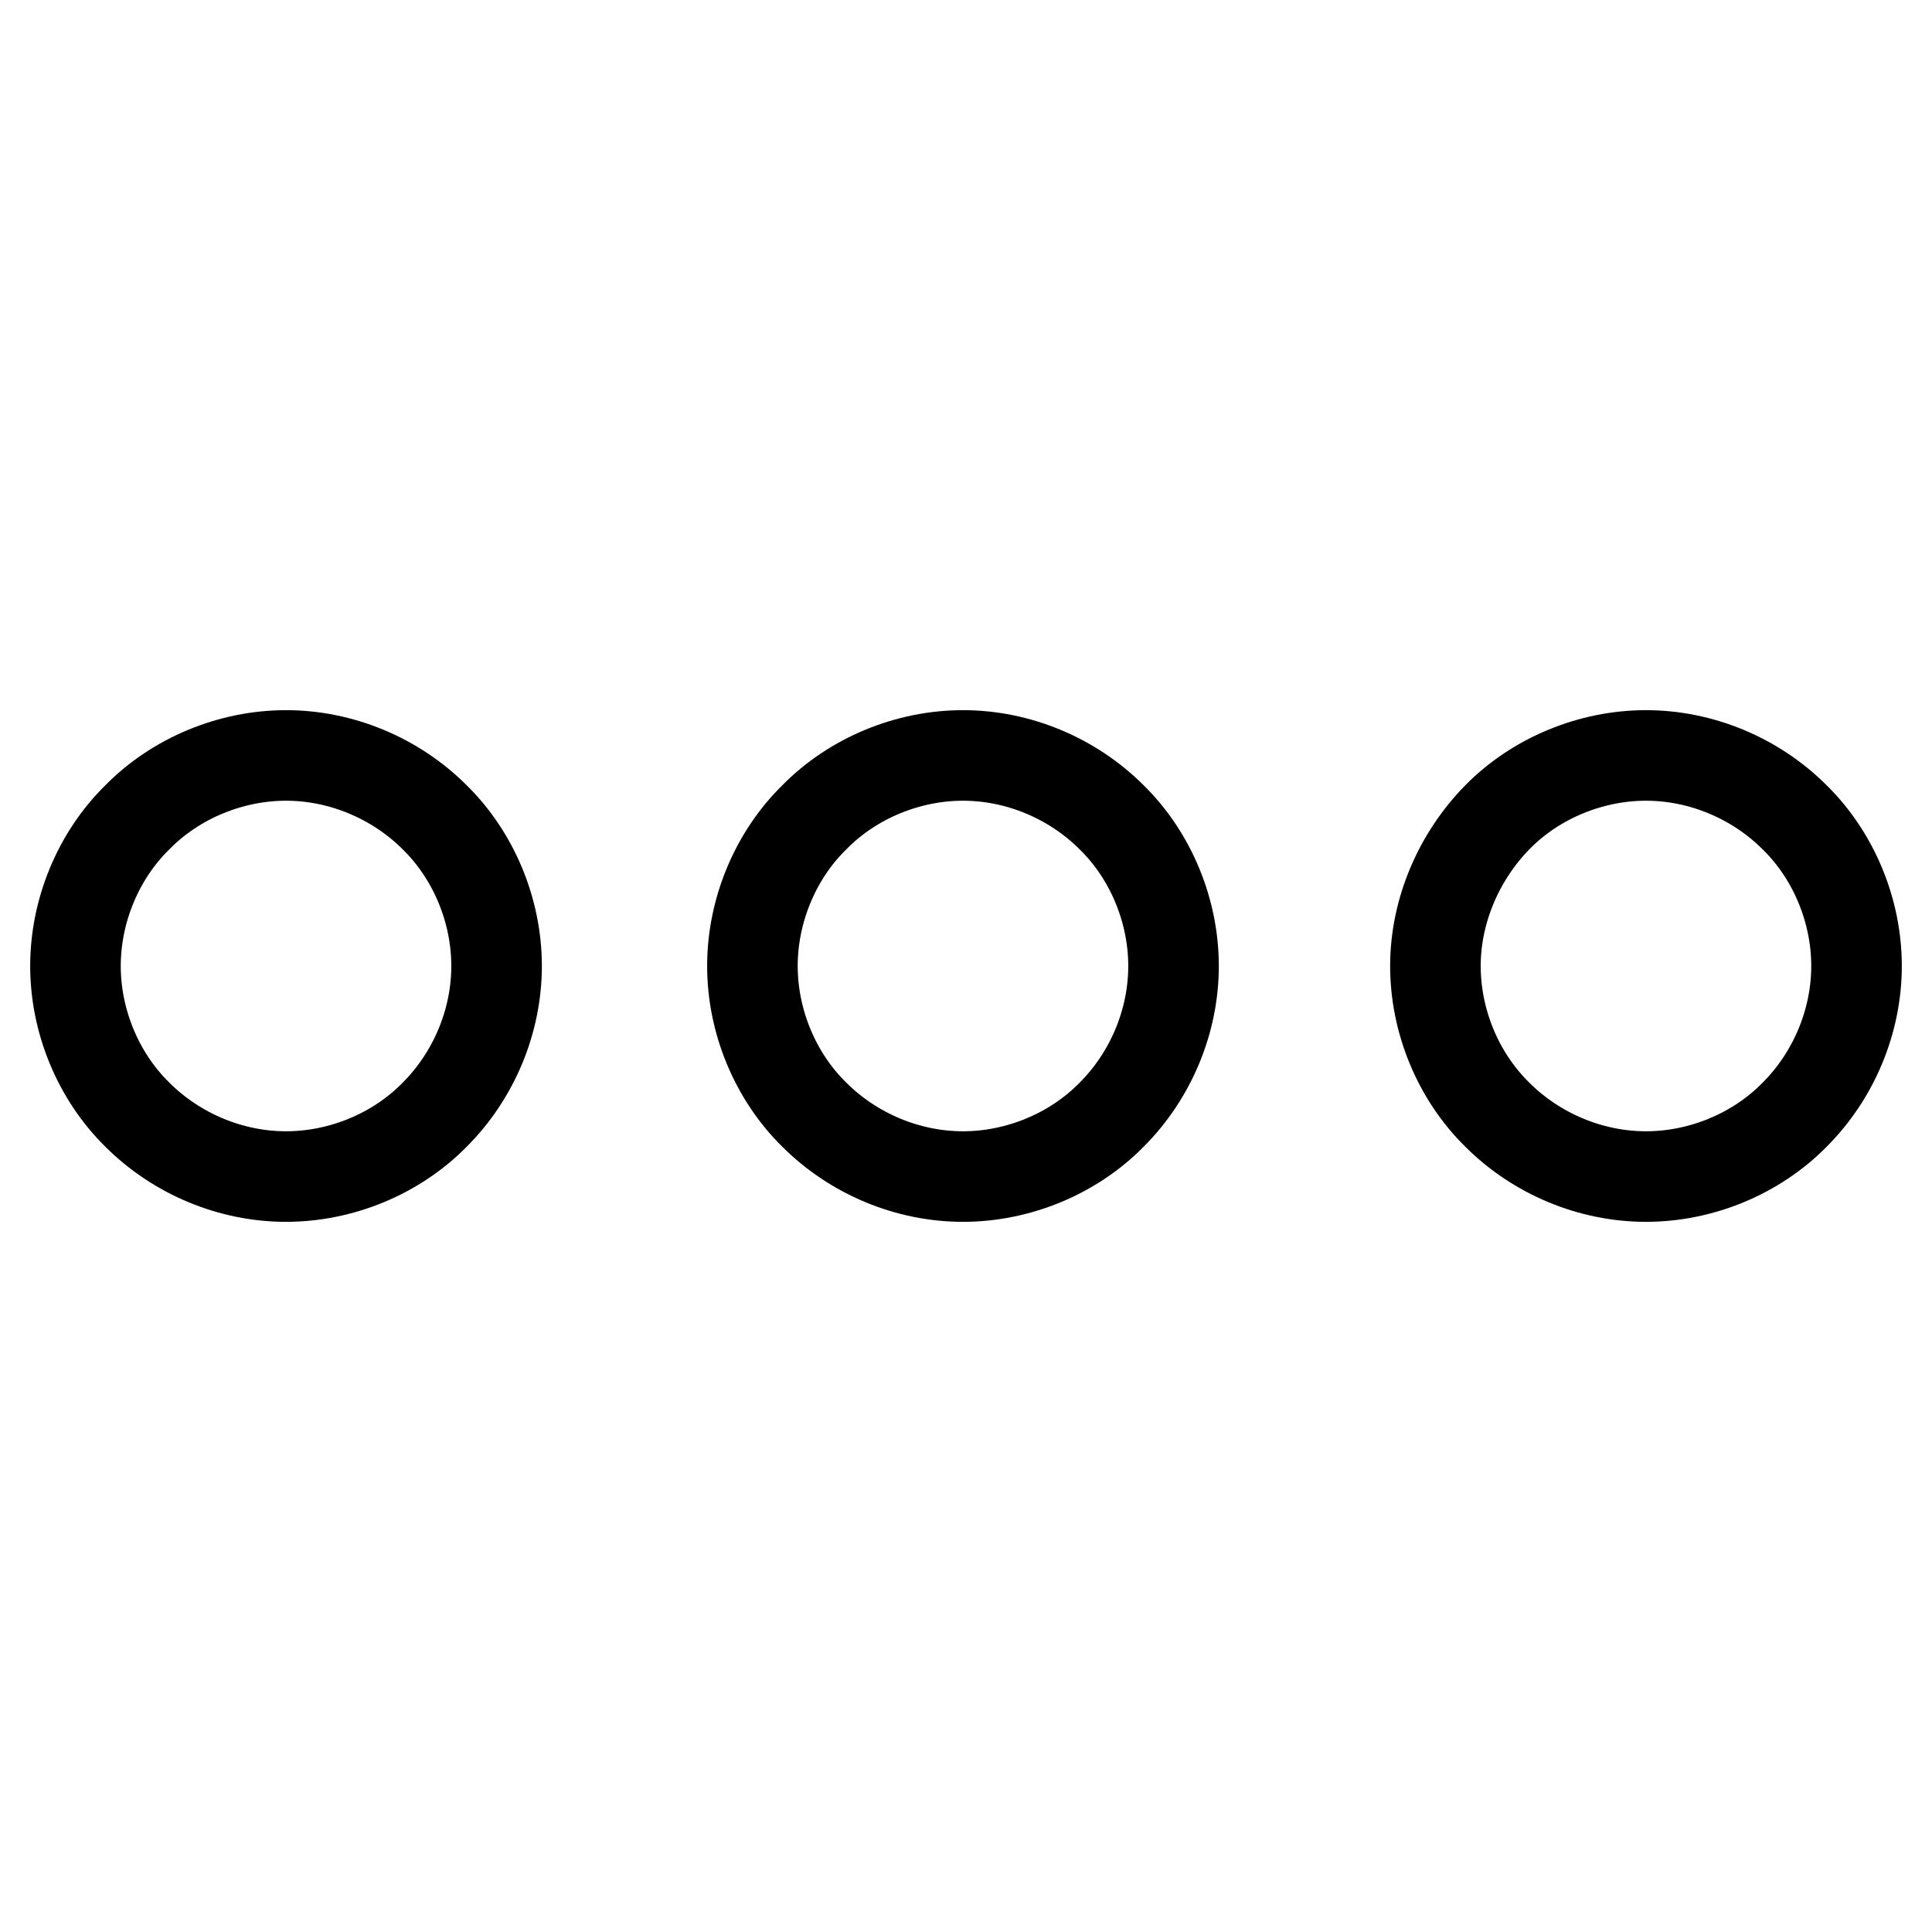 <?xml version="1.0" encoding="utf-8"?>
<!-- Svg Vector Icons : http://www.onlinewebfonts.com/icon -->
<!DOCTYPE svg PUBLIC "-//W3C//DTD SVG 1.1//EN" "http://www.w3.org/Graphics/SVG/1.1/DTD/svg11.dtd">
<svg version="1.1" xmlns="http://www.w3.org/2000/svg" xmlns:xlink="http://www.w3.org/1999/xlink" x="0px" y="0px" viewBox="0 0 256 256" enable-background="new 0 0 256 256" xml:space="preserve">
<g> <path stroke-width="12" fill-opacity="0" stroke="#000000"  d="M10,128c0,7.3,3,14.6,8.2,19.7c5.2,5.2,12.4,8.2,19.7,8.2c7.3,0,14.6-3,19.7-8.2c5.2-5.2,8.2-12.4,8.2-19.7 c0-7.3-3-14.6-8.2-19.7c-5.2-5.2-12.4-8.2-19.7-8.2c-7.3,0-14.6,3-19.7,8.2C13,113.4,10,120.7,10,128L10,128z M99.7,128 c0,7.3,3,14.6,8.2,19.7c5.2,5.2,12.4,8.2,19.7,8.2c7.3,0,14.6-3,19.7-8.2c5.2-5.2,8.2-12.4,8.2-19.7c0-7.3-3-14.6-8.2-19.7 c-5.2-5.2-12.4-8.2-19.7-8.2c-7.3,0-14.6,3-19.7,8.2C102.7,113.4,99.7,120.7,99.7,128L99.7,128z M190.2,128c0,7.3,3,14.6,8.2,19.7 c5.2,5.2,12.4,8.2,19.7,8.2c7.3,0,14.6-3,19.7-8.2c5.2-5.2,8.2-12.4,8.2-19.7c0-7.3-3-14.6-8.2-19.7c-5.2-5.2-12.4-8.2-19.7-8.2 c-7.3,0-14.6,3-19.7,8.2S190.2,120.7,190.2,128L190.2,128z"/></g>
</svg>